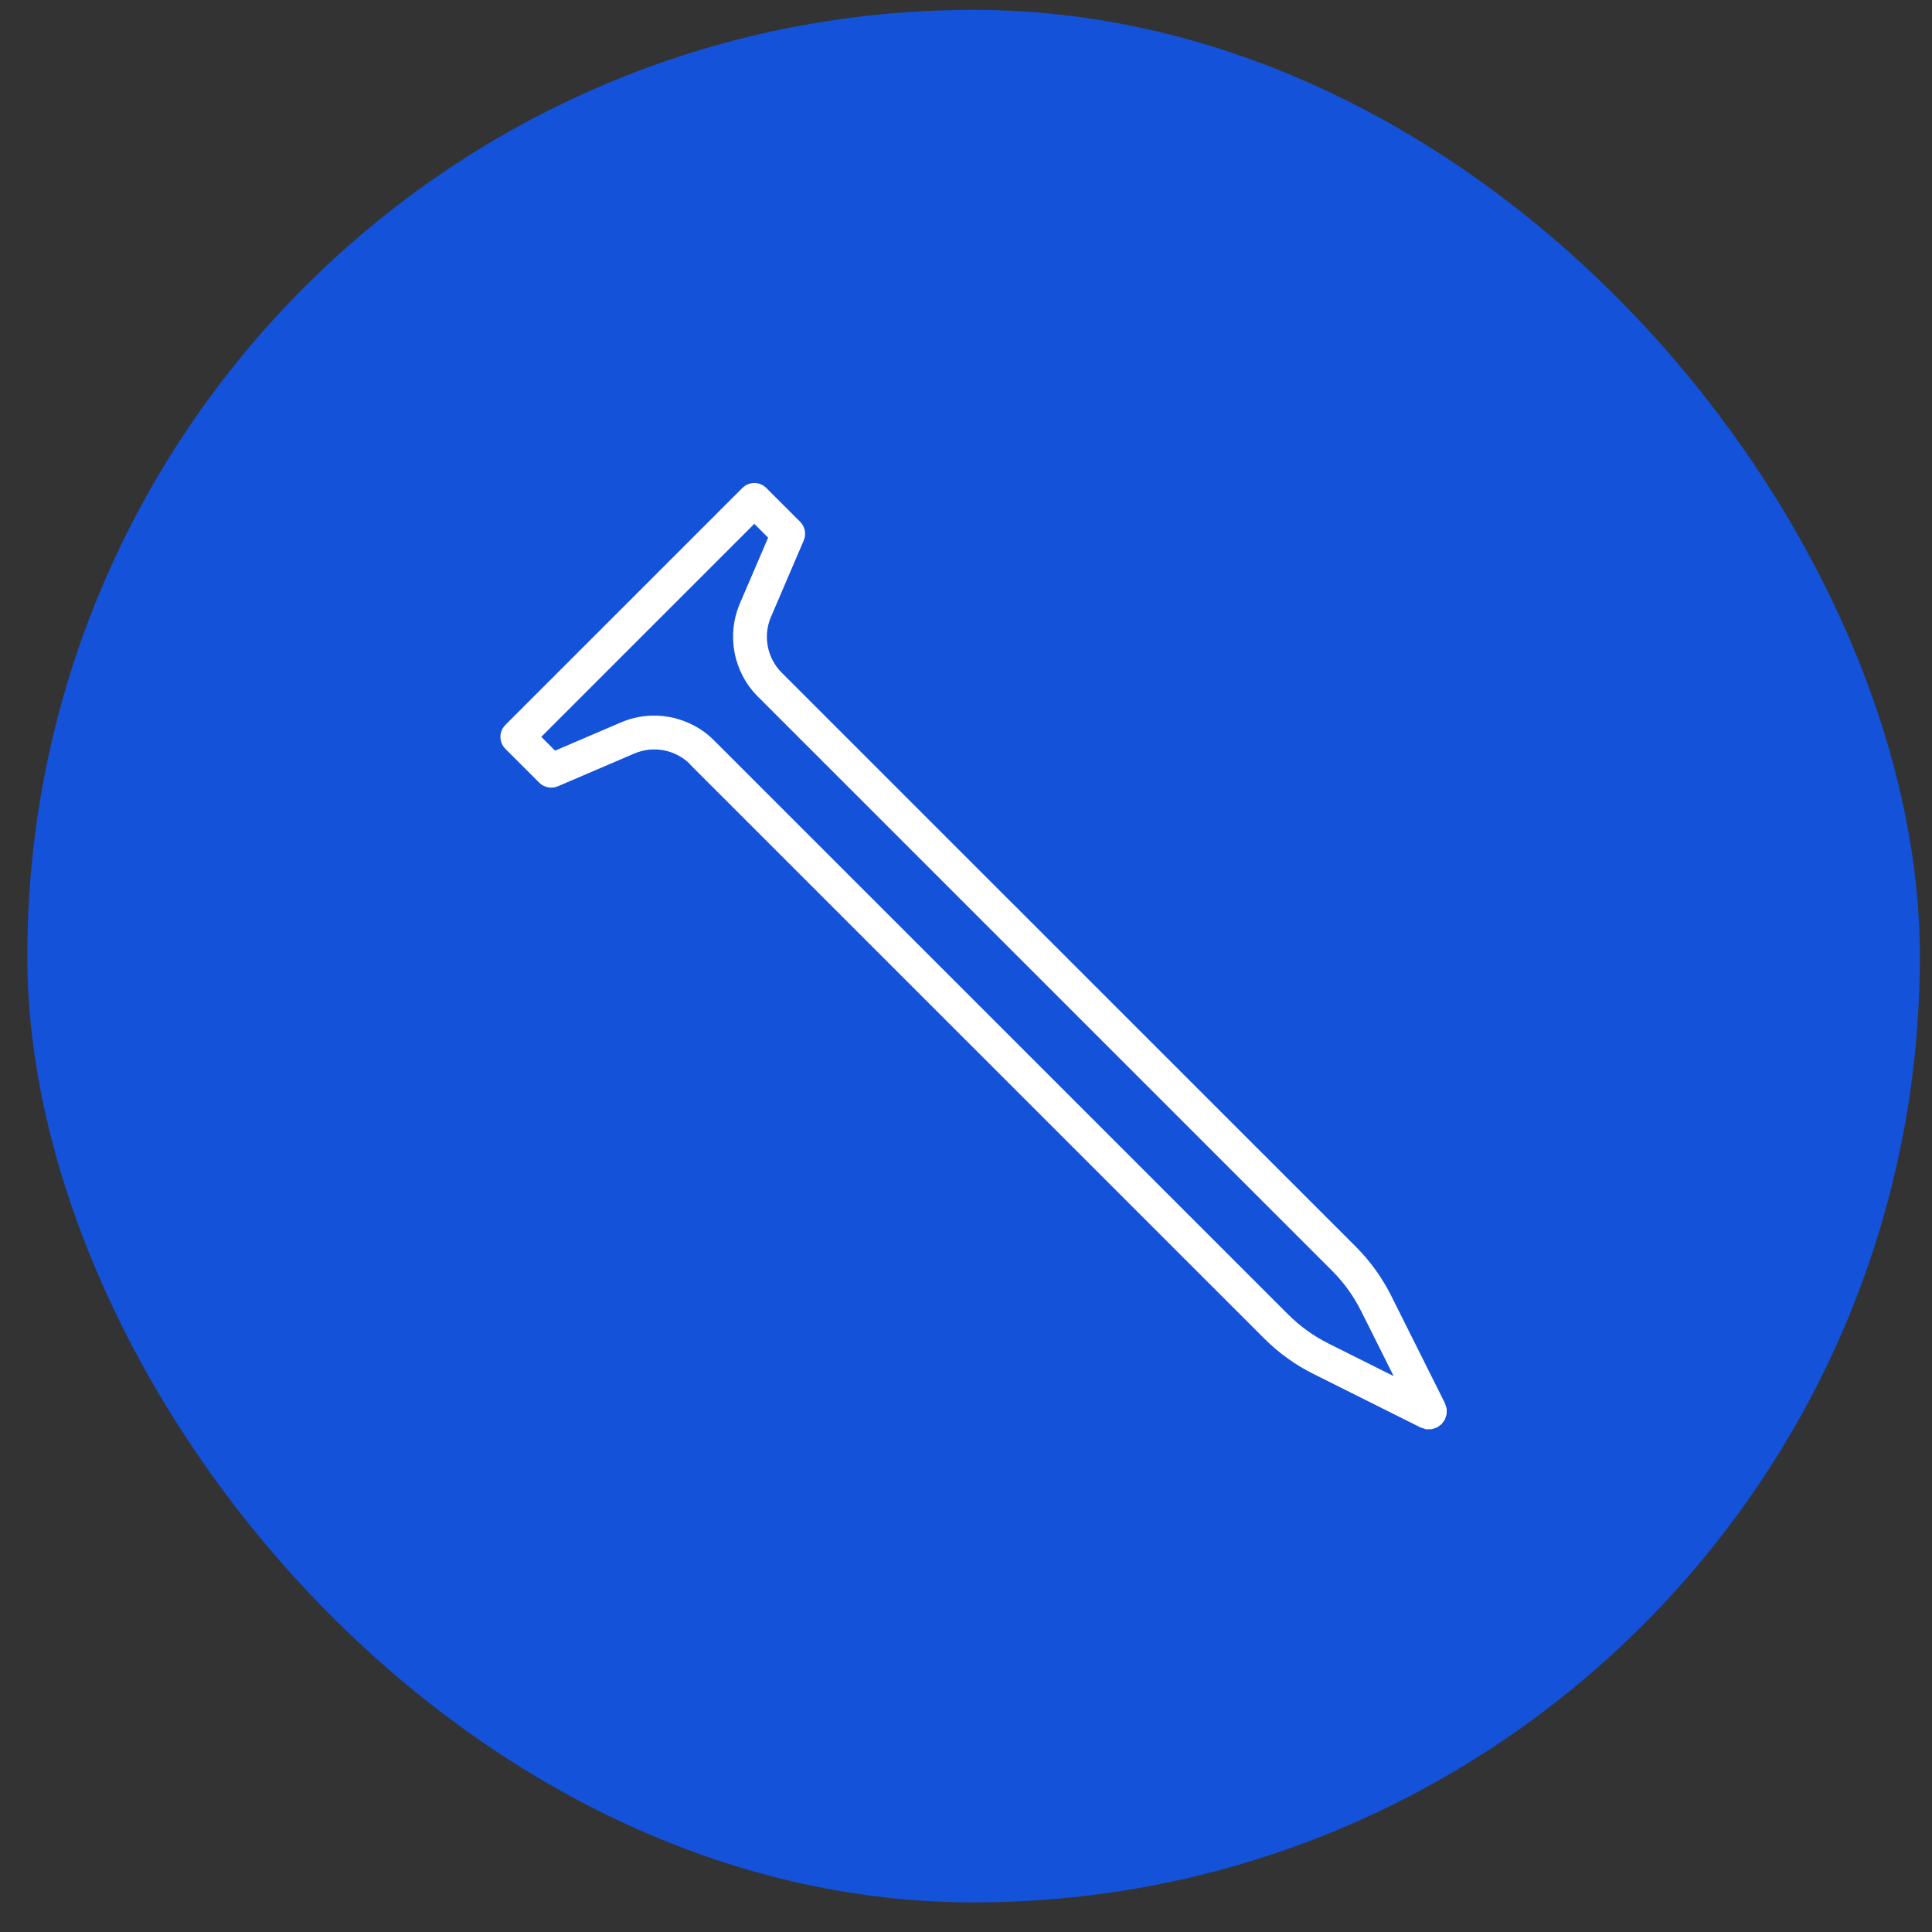 <svg width="49" height="49" viewBox="0 0 49 49" fill="none" xmlns="http://www.w3.org/2000/svg">
<rect x="0" y="0" width="49" height="49" fill="#333333" stroke="none"/>
<rect x="0.692" y="0.25" width="48" height="48" rx="24" fill="#1352D9"/>
<path fill-rule="evenodd" clip-rule="evenodd" d="M17.505 19.384C17.132 19.012 16.571 18.904 16.086 19.112L14.149 19.942C13.989 20.011 13.801 19.975 13.676 19.851L12.818 18.993C12.65 18.824 12.65 18.553 12.818 18.385L18.828 12.376C18.997 12.208 19.268 12.208 19.435 12.376L20.294 13.234C20.418 13.359 20.454 13.545 20.385 13.707L19.555 15.643C19.346 16.127 19.455 16.689 19.827 17.062L34.388 31.62C34.754 31.986 35.057 32.408 35.288 32.871L36.648 35.59L36.692 35.727L36.69 35.869L36.647 36.003L36.562 36.12L36.445 36.205L36.311 36.248L36.169 36.25L36.032 36.206L33.312 34.846C32.849 34.616 32.428 34.312 32.062 33.946L17.501 19.388L17.505 19.384ZM35.345 34.899L34.522 33.253C34.332 32.873 34.082 32.526 33.781 32.226L19.221 17.667C18.601 17.047 18.42 16.111 18.766 15.304L19.481 13.636L19.131 13.286L13.728 18.688L14.078 19.038L15.747 18.323C16.554 17.977 17.49 18.158 18.11 18.778L32.67 33.337C32.971 33.637 33.318 33.887 33.698 34.077L35.344 34.9L35.345 34.899Z" fill="white"/>
</svg>
